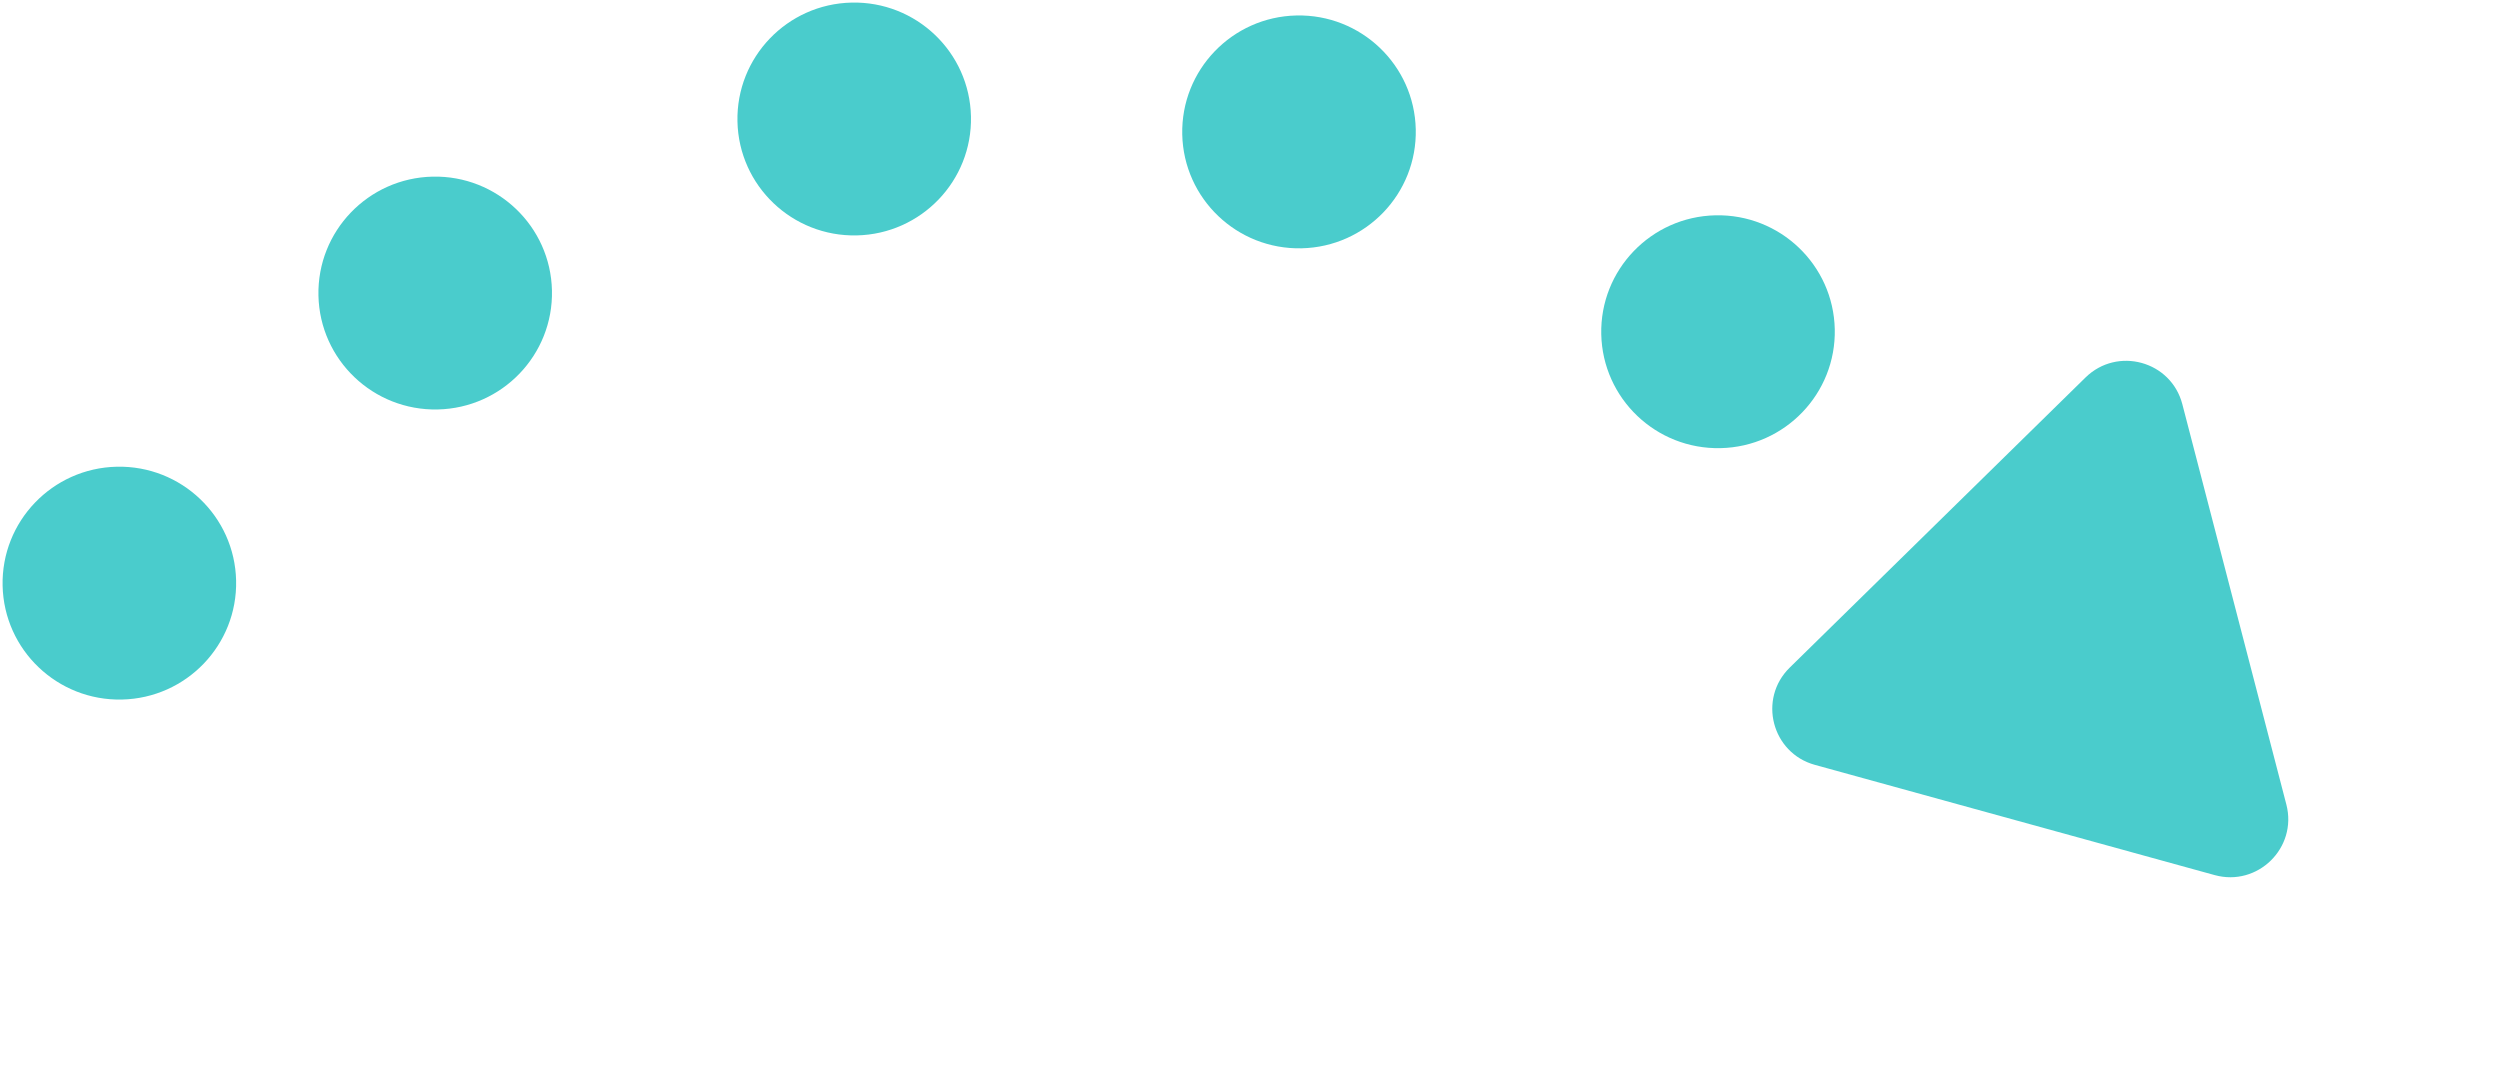 <?xml version="1.0" encoding="UTF-8"?> <svg xmlns="http://www.w3.org/2000/svg" xmlns:xlink="http://www.w3.org/1999/xlink" width="387.82" height="168.387" viewBox="0 0 387.82 168.387" fill="none"><desc> Created with Pixso. </desc><defs></defs><ellipse id="Эллипс 52" rx="18.112" ry="18.059" transform="matrix(1 -0.022 0.022 1 18.516 90.46)" fill="#4ACCCC" fill-opacity="1"></ellipse><ellipse id="Эллипс 49" rx="18.112" ry="18.059" transform="matrix(-1 0.022 0.022 1 266.512 51.46)" fill="#4ACCCC" fill-opacity="1"></ellipse><ellipse id="Эллипс 50" rx="18.112" ry="18.059" transform="matrix(-1 0.022 0.022 1 201.512 20.46)" fill="#4ACCCC" fill-opacity="1"></ellipse><ellipse id="Эллипс 51" rx="18.112" ry="18.059" transform="matrix(-1 0.022 0.022 1 132.512 18.46)" fill="#4ACCCC" fill-opacity="1"></ellipse><ellipse id="Эллипс 52" rx="18.112" ry="18.059" transform="matrix(-1 0.022 0.022 1 67.512 45.46)" fill="#4ACCCC" fill-opacity="1"></ellipse><path id="Многоугольник 1" d="M323.52 58.56L277.64 103.56C272.68 108.42 274.85 116.8 281.53 118.65L343.55 135.75C350.23 137.6 356.42 131.52 354.68 124.81L338.54 62.7C336.8 56.01 328.47 53.71 323.52 58.56Z" fill="#4ACCCC" fill-opacity="1" fill-rule="evenodd"></path></svg> 